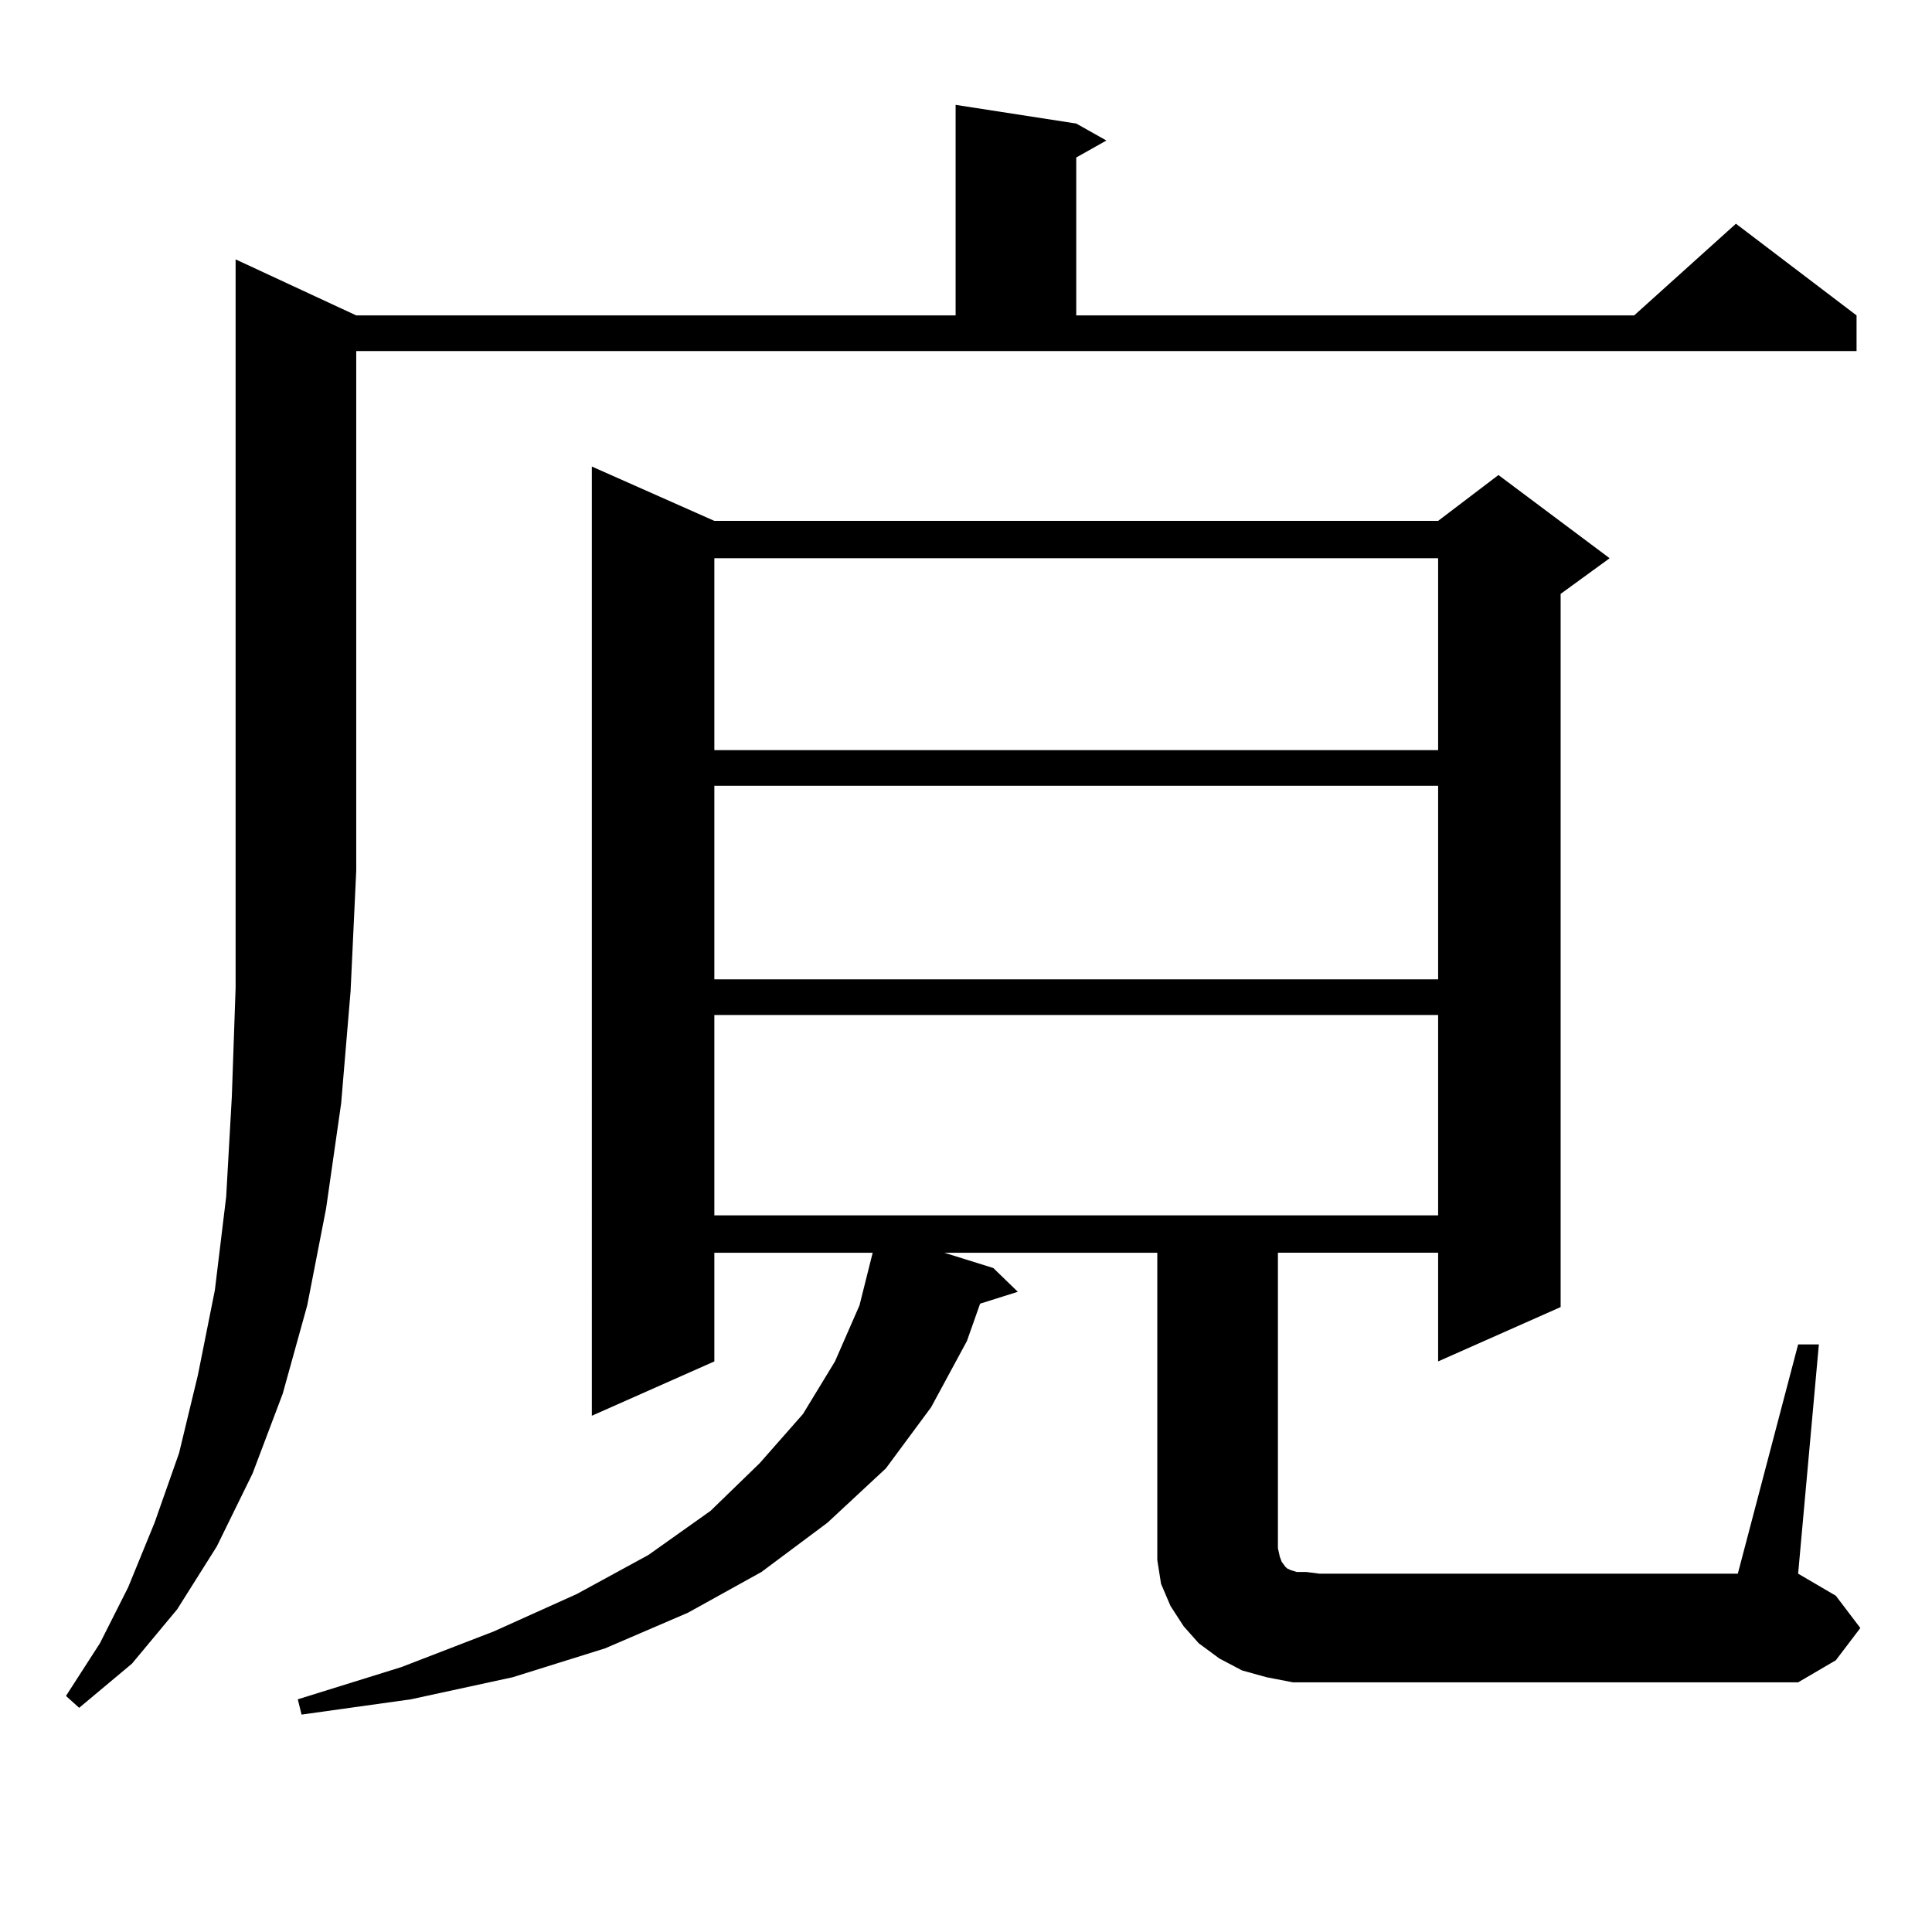 <?xml version="1.0" encoding="utf-8"?>
<!-- Generator: Adobe Illustrator 16.0.0, SVG Export Plug-In . SVG Version: 6.00 Build 0)  -->
<!DOCTYPE svg PUBLIC "-//W3C//DTD SVG 1.1//EN" "http://www.w3.org/Graphics/SVG/1.1/DTD/svg11.dtd">
<svg version="1.1" id="图层_1" xmlns="http://www.w3.org/2000/svg" xmlns:xlink="http://www.w3.org/1999/xlink" x="0px" y="0px"
	 width="1000px" height="1000px" viewBox="0 0 1000 1000" enable-background="new 0 0 1000 1000" xml:space="preserve">
<path d="M184.386,163.258h310.236V54.273l62.438,9.668l15.609,8.789L557.06,81.52v81.738h288.773l52.682-47.461l62.438,47.461
	v18.457H184.386V450.66l-2.927,62.402l-4.878,58.008l-7.805,54.492l-9.756,50.098l-12.683,45.703l-15.609,41.309l-18.536,37.793
	l-20.487,32.52l-23.414,28.125l-27.316,22.852l-6.829-6.152l17.561-27.246l14.634-29.004l13.658-33.398l12.683-36.035l9.756-40.43
	l8.78-43.945l5.854-48.34l2.927-51.855l1.951-56.25V134.254L184.386,163.258z M930.709,695.875h10.731l-10.731,118.652
	l19.512,11.426l12.683,16.699l-12.683,16.699l-19.512,11.426H682.911h-13.658l-13.658-2.637l-12.683-3.516l-11.707-6.152
	l-10.731-7.91l-7.805-8.789l-6.829-10.547l-4.878-11.426l-1.951-12.305v-12.305V648.414H488.769l25.365,7.91l12.683,12.305
	l-19.512,6.152l-6.829,19.336l-18.536,34.277l-23.414,31.641l-30.243,28.125l-34.146,25.488l-38.048,21.094l-42.926,18.457
	l-47.804,14.941l-52.682,11.426l-56.584,7.91l-1.951-7.91l53.657-16.699l47.804-18.457l42.926-19.336l37.072-20.215l32.194-22.852
	l25.365-24.609L415.6,731.91l16.585-27.246l12.683-29.004l6.829-27.246h-81.949v56.25l-63.413,28.125V241.48l63.413,28.125h374.625
	l31.219-23.73l57.56,43.066l-25.365,18.457v369.141l-63.413,28.125v-56.25h-82.925v152.93l0.976,4.395l0.976,2.637l1.951,2.637
	l0.976,0.879l1.951,0.879l2.927,0.879h4.878l6.829,0.879h216.58L930.709,695.875z M369.748,288.941v99.316h374.625v-99.316H369.748z
	 M369.748,406.715V506.91h374.625V406.715H369.748z M369.748,525.367v103.711h374.625V525.367H369.748z"/>
</svg>
